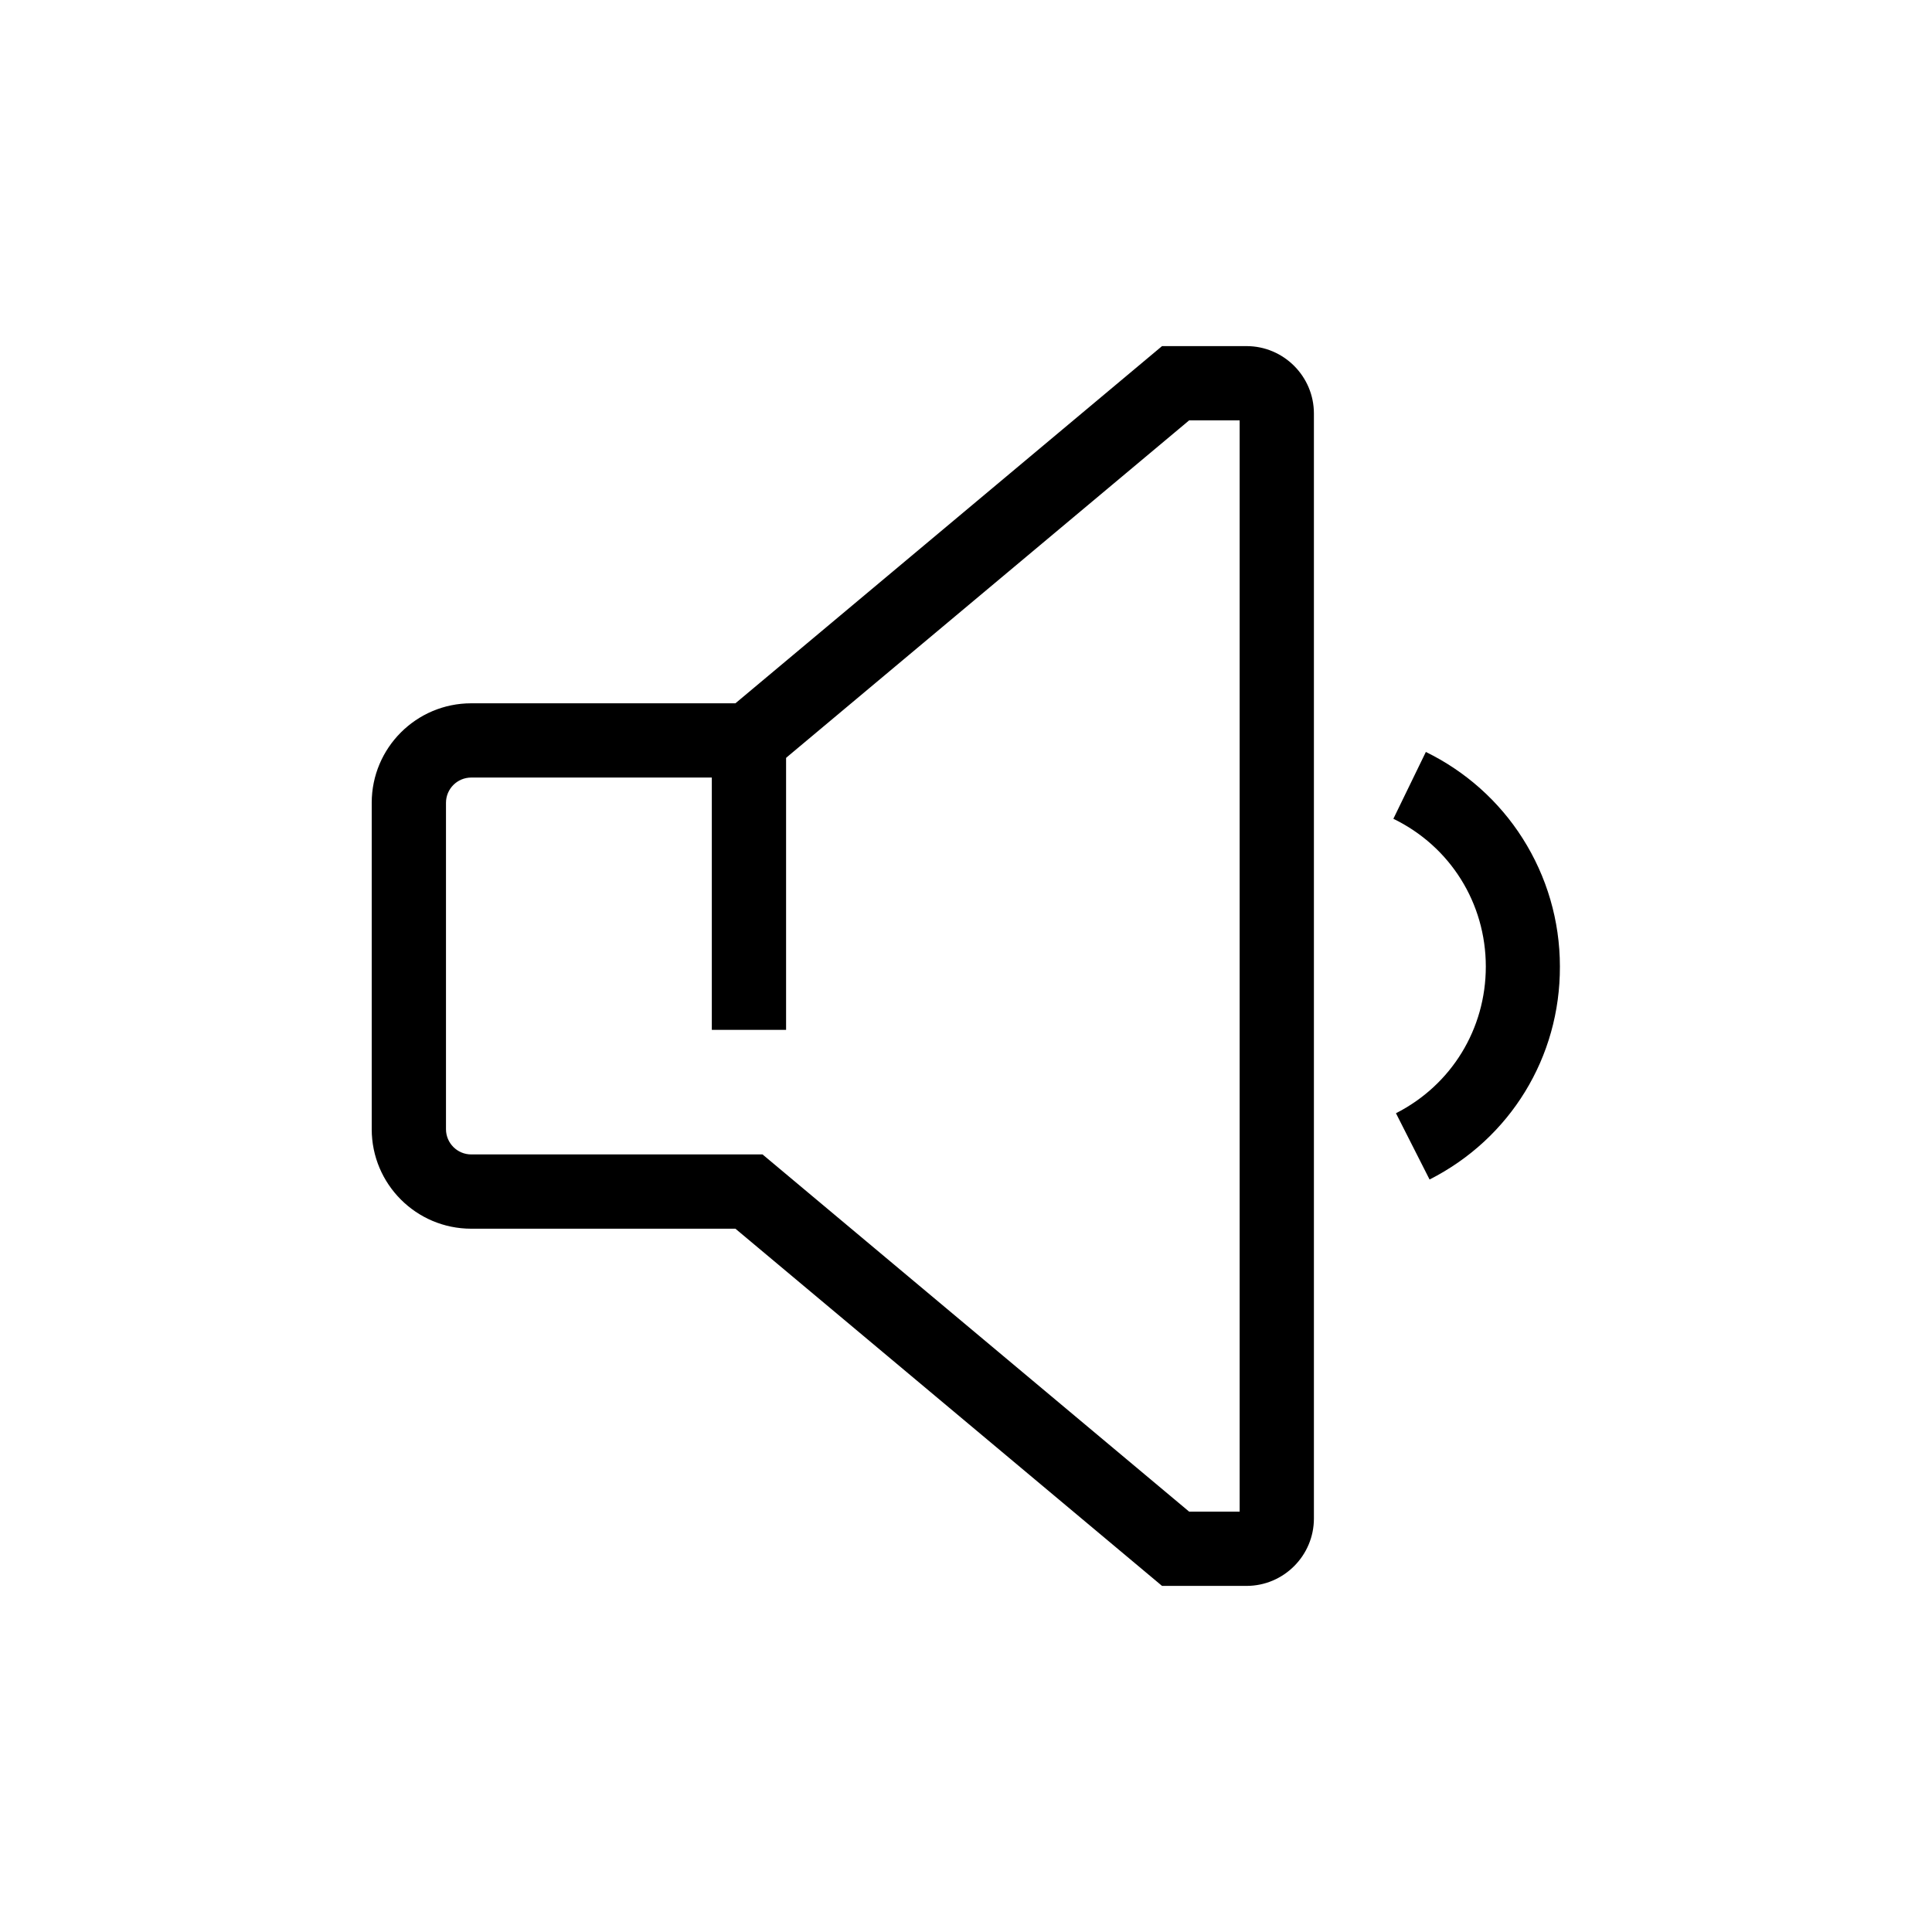 <?xml version="1.0" encoding="UTF-8"?>
<!-- Uploaded to: ICON Repo, www.svgrepo.com, Generator: ICON Repo Mixer Tools -->
<svg fill="#000000" width="800px" height="800px" version="1.1" viewBox="144 144 512 512" xmlns="http://www.w3.org/2000/svg">
 <g>
  <path d="m474.34 564.28h-22.387l-113.06-94.66h-70.012c-14.562 0-26.371-11.809-26.371-26.371v-86.496c0-14.562 11.809-26.371 26.371-26.371h70.012l113.06-94.66h22.387c9.84 0 17.859 8.02 17.859 17.859v292.84c0 9.84-8.02 17.859-17.859 17.859zm-15.203-19.68h13.383v-289.2h-13.383l-113.06 94.66h-77.195c-3.691 0-6.691 3-6.691 6.691v86.492c0 3.691 3 6.691 6.691 6.691h77.195z"/>
  <path d="m332.64 340.22h19.68v76.703h-19.68z"/>
  <path d="m522.85 456.58-8.906-17.562c14.711-7.477 23.812-22.336 23.812-38.867 0-16.777-9.398-31.832-24.5-39.164l8.609-17.711c10.48 5.117 19.387 13.039 25.633 22.879 6.445 10.137 9.891 21.895 9.891 33.949 0.098 24.055-13.188 45.652-34.539 56.477z"/>
 </g>
</svg>